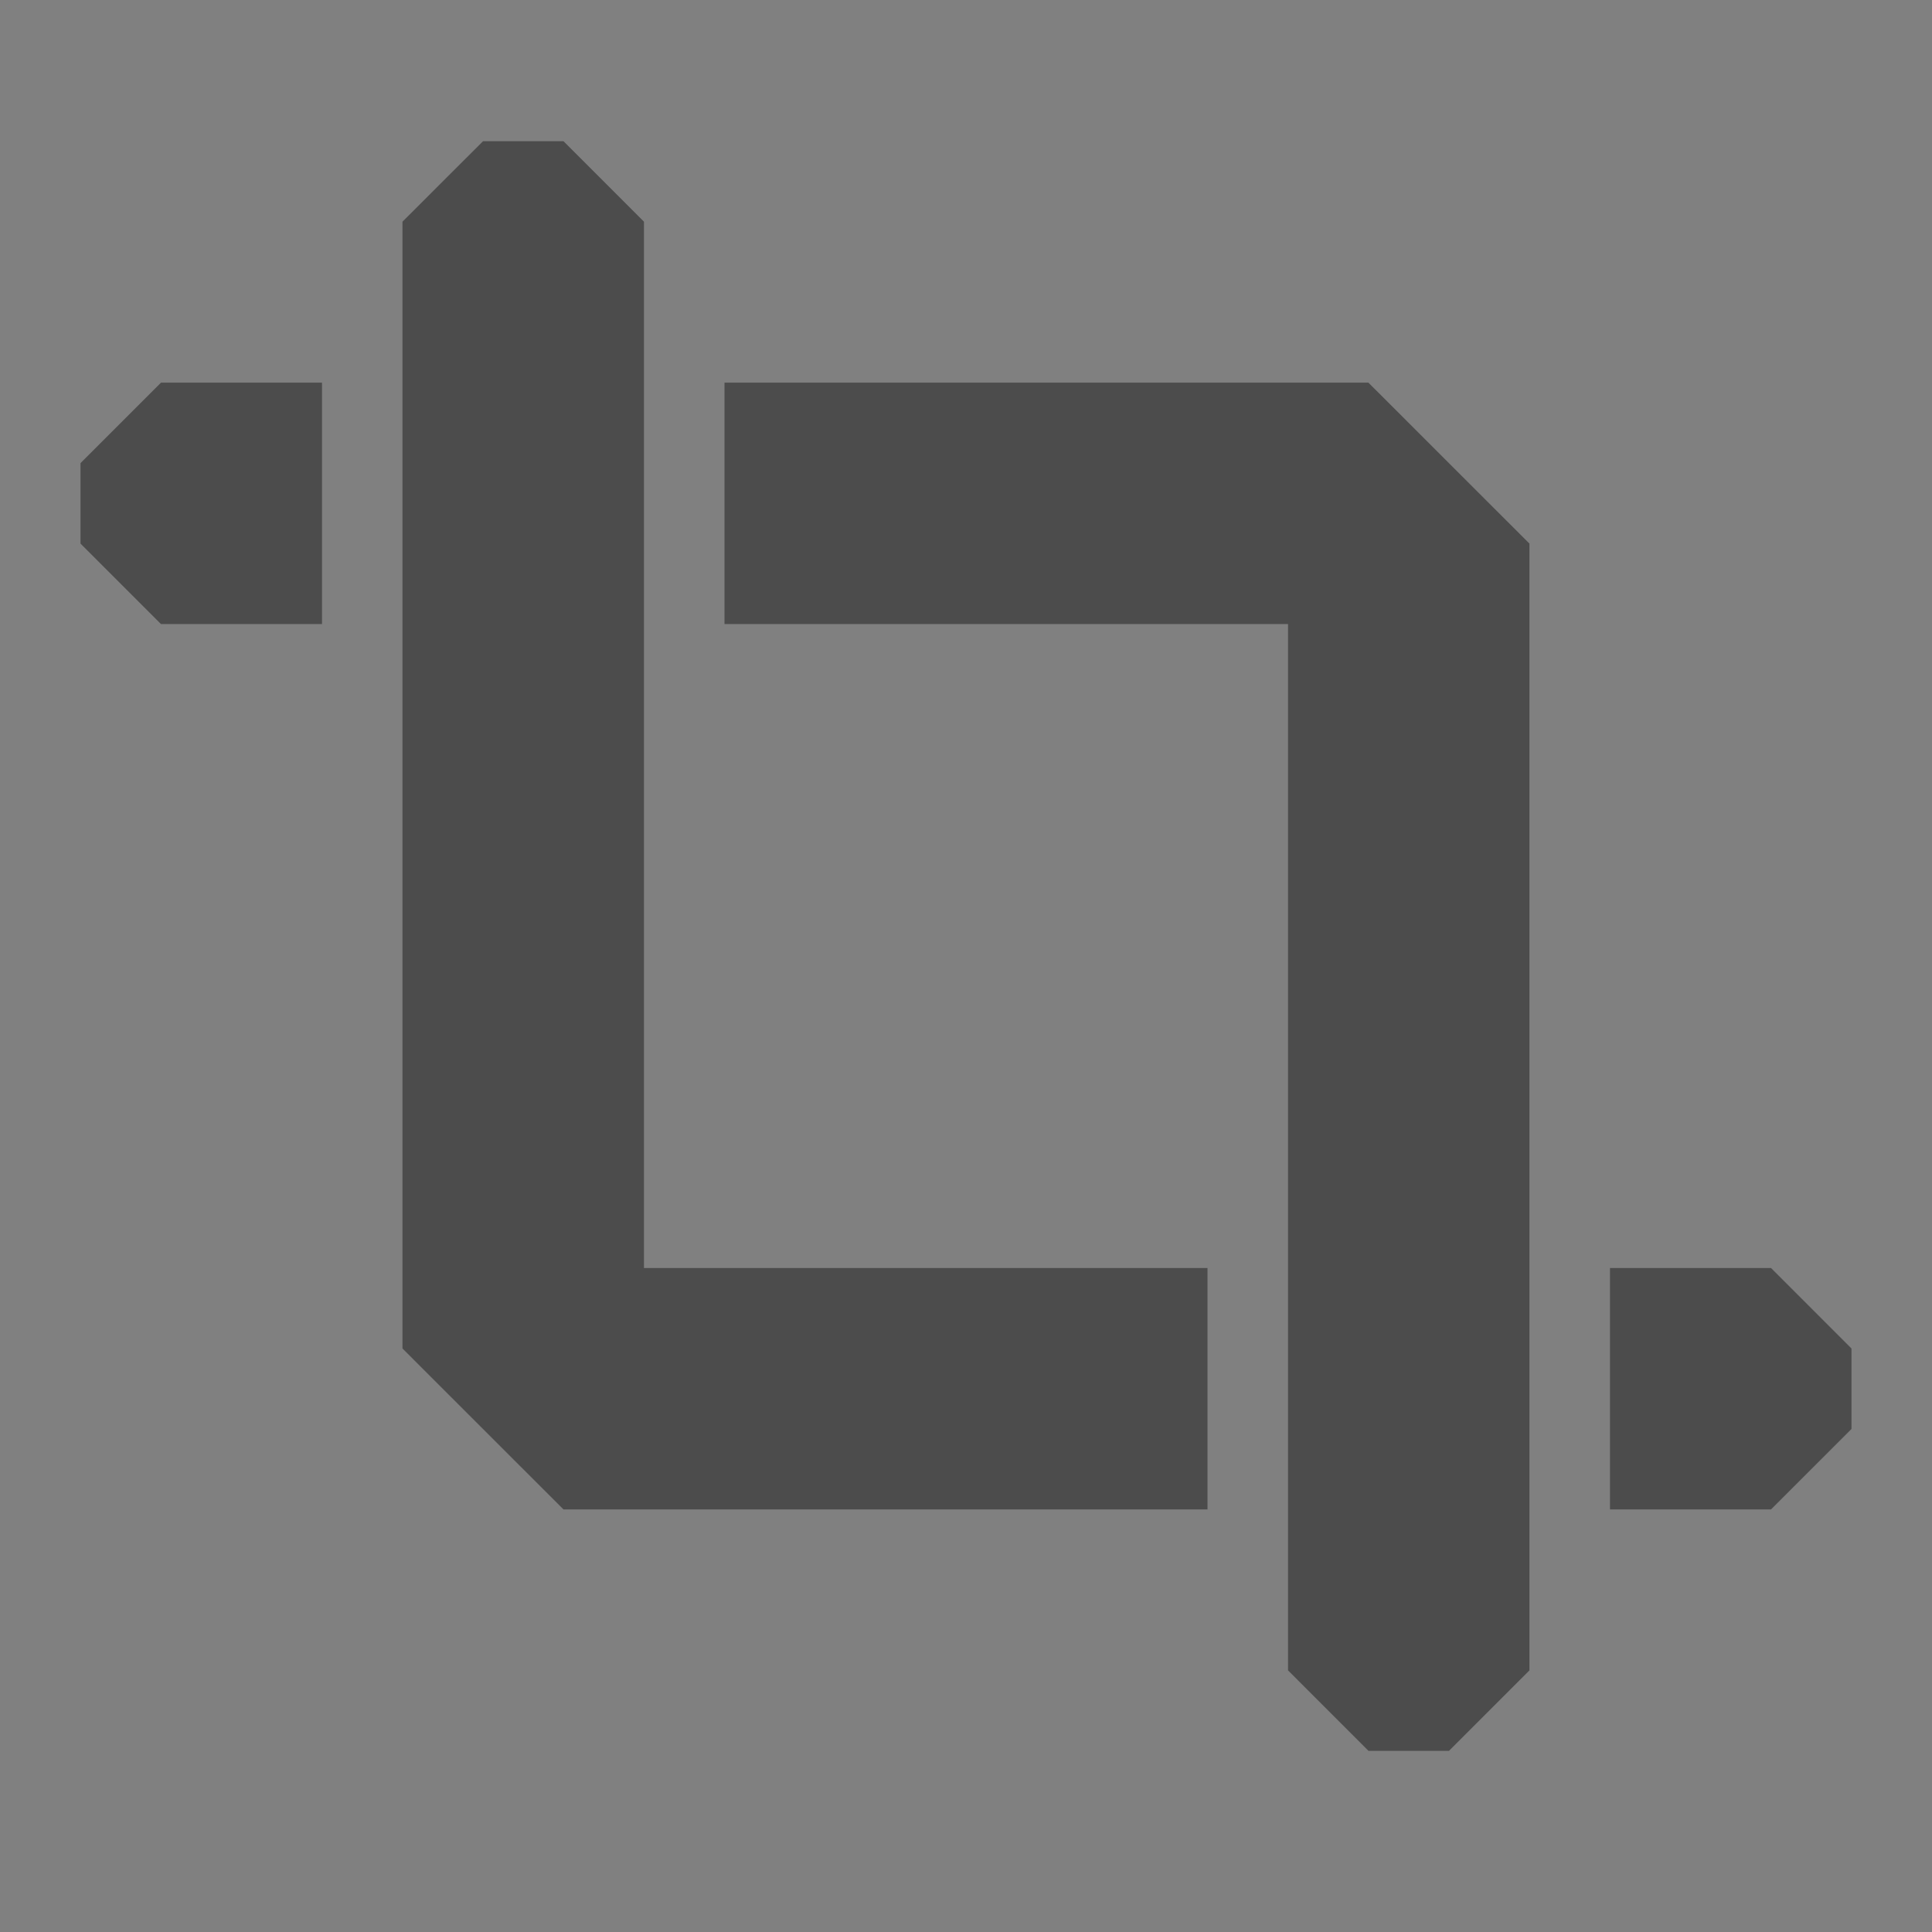 <?xml version="1.0" encoding="UTF-8" standalone="no"?>
<!-- Created with Inkscape (http://www.inkscape.org/) -->

<svg xmlns:dc="http://purl.org/dc/elements/1.1/" xmlns:cc="http://creativecommons.org/ns#" xmlns:rdf="http://www.w3.org/1999/02/22-rdf-syntax-ns#" xmlns:svg="http://www.w3.org/2000/svg" xmlns="http://www.w3.org/2000/svg" xmlns:xlink="http://www.w3.org/1999/xlink" xmlns:sodipodi="http://sodipodi.sourceforge.net/DTD/sodipodi-0.dtd" xmlns:inkscape="http://www.inkscape.org/namespaces/inkscape" width="24" height="24" id="svg2" version="1.1" inkscape:version="0.48.4 r9939" sodipodi:docname="object-crop.svg">
  <rect width="100%" height="100%" fill="#808080" stroke="none"/>
  <defs id="defs4">
    <linearGradient id="linearGradient3098">
      <stop style="stop-color:#000000;stop-opacity:1;" offset="0" id="stop3100" />
      <stop style="stop-color:#363636;stop-opacity:1;" offset="1" id="stop3102" />
    </linearGradient>
    <linearGradient id="linearGradient3263">
      <stop style="stop-color:#000000;stop-opacity:1;" offset="0" id="stop3265" />
      <stop style="stop-color:#363636;stop-opacity:1;" offset="1" id="stop3267" />
    </linearGradient>
    <linearGradient y2="-281.842" x2="124.093" y1="-296.746" x1="124.093" gradientTransform="matrix(1.68,0,0,1.51,-128.1,1504.648)" gradientUnits="userSpaceOnUse" id="linearGradient3136" xlink:href="#linearGradient1022-8-8-3-0-2-99" inkscape:collect="always" />
    <linearGradient y2="-281.842" x2="124.093" y1="-296.746" x1="124.093" gradientTransform="matrix(1.68,0,0,1.51,-243.628,1450.212)" gradientUnits="userSpaceOnUse" id="linearGradient3131" xlink:href="#linearGradient1022-8-8-3-0-2-99-0" inkscape:collect="always" />
    <linearGradient y2="-281.842" x2="124.093" y1="-296.746" x1="124.093" gradientTransform="matrix(1.68,0,0,1.51,41.025,772.149)" gradientUnits="userSpaceOnUse" id="linearGradient3122" xlink:href="#linearGradient1022-8-8-3-0-2-99" inkscape:collect="always" />
    <linearGradient y2="-281.842" x2="124.093" y1="-296.746" x1="124.093" gradientTransform="matrix(1.68,0,0,1.51,-194.975,449.005)" gradientUnits="userSpaceOnUse" id="linearGradient3119" xlink:href="#linearGradient1022-8-8-3-0-2-99" inkscape:collect="always" />
    <linearGradient inkscape:collect="always" xlink:href="#linearGradient1022-8-8-3-0-2-99-0" id="linearGradient3100" gradientUnits="userSpaceOnUse" gradientTransform="matrix(1.68,0,0,1.51,-7.628,744.213)" x1="124.093" y1="-296.746" x2="124.093" y2="-281.842" />
    <linearGradient gradientUnits="userSpaceOnUse" id="linearGradient1022-8-8-3-0-2-99-0" x2="0" y1="3.007" y2="11.024">
      <stop offset="0" id="stop3001-0-9-4-1-0-0" />
      <stop offset="1" stop-color="#363636" id="stop3003-5-6-6-1-3-0" />
    </linearGradient>
    <linearGradient y2="-281.842" x2="124.093" y1="-296.746" x1="124.093" gradientTransform="matrix(1.68,0,0,1.51,-194.975,449.005)" gradientUnits="userSpaceOnUse" id="linearGradient3934-6" xlink:href="#linearGradient1022-8-8-3-0-2-99-0" inkscape:collect="always" />
    <linearGradient x1="222.333" y1="15.111" x2="222.333" y2="38.983" id="linearGradient2388" xlink:href="#linearGradient3678" gradientUnits="userSpaceOnUse" gradientTransform="matrix(-0.41,0,0,0.545,89.249,-3.411)" />
    <linearGradient id="linearGradient3678">
      <stop style="stop-color:#ffffff;stop-opacity:1;" offset="0" id="stop3680" />
      <stop style="stop-color:#e6e6e6;stop-opacity:1;" offset="1" id="stop3682" />
    </linearGradient>
    <linearGradient gradientTransform="matrix(-0.41,0,0,0.545,78.03,-3.846)" gradientUnits="userSpaceOnUse" xlink:href="#linearGradient3678" id="linearGradient2388-2" y2="38.28" x2="159.686" y1="14.404" x1="159.686" />
    <linearGradient y2="-281.842" x2="124.093" y1="-296.746" x1="124.093" gradientTransform="matrix(1.68,0,0,1.51,-194.975,449.005)" gradientUnits="userSpaceOnUse" id="linearGradient3934" xlink:href="#linearGradient1022-8-8-3-0-2-99" inkscape:collect="always" />
    <linearGradient y2="-281.842" x2="124.093" y1="-296.746" x1="124.093" gradientTransform="matrix(1.68,0,0,1.51,-194.975,449.005)" gradientUnits="userSpaceOnUse" id="linearGradient3929" xlink:href="#linearGradient1022-8-8-3-0-2-99" inkscape:collect="always" />
    <linearGradient y2="-281.842" x2="124.093" y1="-296.746" x1="124.093" gradientTransform="matrix(1.68,0,0,1.51,-194.975,449.005)" gradientUnits="userSpaceOnUse" id="linearGradient3924" xlink:href="#linearGradient1022-8-8-3-0-2-99" inkscape:collect="always" />
    <linearGradient gradientUnits="userSpaceOnUse" id="linearGradient1022-8-8-3-0-2-99" x2="0" y1="3.007" y2="11.024">
      <stop offset="0" id="stop3001-0-9-4-1-0" />
      <stop offset="1" stop-color="#363636" id="stop3003-5-6-6-1-3" />
    </linearGradient>
    <linearGradient y2="-281.842" x2="124.093" y1="-296.746" x1="124.093" gradientTransform="matrix(1.68,0,0,1.51,41.025,773.367)" gradientUnits="userSpaceOnUse" id="linearGradient3620" xlink:href="#linearGradient1022-8-8-3-0-2-99" inkscape:collect="always" />
    <linearGradient inkscape:collect="always" xlink:href="#linearGradient3263" id="linearGradient3269" x1="11.812" y1="1" x2="11.688" y2="21.062" gradientUnits="userSpaceOnUse" />
    <linearGradient inkscape:collect="always" xlink:href="#linearGradient3263-2" id="linearGradient3269-8" x1="11.812" y1="1" x2="11.688" y2="21.062" gradientUnits="userSpaceOnUse" />
    <linearGradient id="linearGradient3263-2">
      <stop style="stop-color:#000000;stop-opacity:1;" offset="0" id="stop3265-3" />
      <stop style="stop-color:#363636;stop-opacity:1;" offset="1" id="stop3267-5" />
    </linearGradient>
    <linearGradient inkscape:collect="always" xlink:href="#linearGradient3263" id="linearGradient3116" gradientUnits="userSpaceOnUse" x1="11.812" y1="1" x2="11.688" y2="21.062" />
    <linearGradient inkscape:collect="always" xlink:href="#linearGradient3263" id="linearGradient3123" gradientUnits="userSpaceOnUse" x1="11.812" y1="1" x2="11.688" y2="21.062" />
    <linearGradient inkscape:collect="always" xlink:href="#linearGradient3263" id="linearGradient3133" gradientUnits="userSpaceOnUse" x1="11.812" y1="1" x2="11.688" y2="21.062" gradientTransform="translate(39.15,1025.016)" />
    <linearGradient inkscape:collect="always" xlink:href="#linearGradient3263-9" id="linearGradient3133-5" gradientUnits="userSpaceOnUse" x1="11.812" y1="1" x2="11.688" y2="21.062" />
    <linearGradient id="linearGradient3263-9">
      <stop style="stop-color:#000000;stop-opacity:1;" offset="0" id="stop3265-7" />
      <stop style="stop-color:#363636;stop-opacity:1;" offset="1" id="stop3267-4" />
    </linearGradient>
    <linearGradient gradientTransform="translate(-21.155,1037.144)" y2="21.062" x2="11.688" y1="1" x1="11.812" gradientUnits="userSpaceOnUse" id="linearGradient3035" xlink:href="#linearGradient3263-9" inkscape:collect="always" />
    <linearGradient inkscape:collect="always" xlink:href="#linearGradient3098" id="linearGradient3104" x1="6.667" y1="1032.016" x2="6.55" y2="1050.583" gradientUnits="userSpaceOnUse" gradientTransform="translate(-0.082,0.191)" />
    <linearGradient inkscape:collect="always" xlink:href="#linearGradient3098-4" id="linearGradient3104-7" x1="6.667" y1="1032.016" x2="6.55" y2="1050.583" gradientUnits="userSpaceOnUse" gradientTransform="translate(-0.082,0.191)" />
    <linearGradient id="linearGradient3098-4">
      <stop style="stop-color:#000000;stop-opacity:1;" offset="0" id="stop3100-5" />
      <stop style="stop-color:#363636;stop-opacity:1;" offset="1" id="stop3102-8" />
    </linearGradient>
    <linearGradient inkscape:collect="always" xlink:href="#linearGradient3098" id="linearGradient3326" gradientUnits="userSpaceOnUse" gradientTransform="matrix(1.05,0,0,1.099,-0.636,-1131.818)" x1="6.667" y1="1032.016" x2="6.55" y2="1050.583" />
    <linearGradient inkscape:collect="always" xlink:href="#linearGradient3098-5" id="linearGradient3326-3" gradientUnits="userSpaceOnUse" gradientTransform="matrix(1,0,0,1.003,-1.034,-2.95)" x1="6.667" y1="1032.016" x2="6.55" y2="1050.583" />
    <linearGradient id="linearGradient3098-5">
      <stop style="stop-color:#000000;stop-opacity:1;" offset="0" id="stop3100-4" />
      <stop style="stop-color:#363636;stop-opacity:1;" offset="1" id="stop3102-87" />
    </linearGradient>
    <linearGradient inkscape:collect="always" xlink:href="#linearGradient3098" id="linearGradient3045" gradientUnits="userSpaceOnUse" gradientTransform="matrix(1.05,0,0,1.099,-0.636,-1131.818)" x1="6.667" y1="1032.016" x2="6.55" y2="1050.583" />
    <linearGradient inkscape:collect="always" xlink:href="#linearGradient3098" id="linearGradient3048" gradientUnits="userSpaceOnUse" gradientTransform="matrix(1.05,0,0,1.099,-0.636,-1131.818)" x1="6.667" y1="1032.016" x2="6.55" y2="1050.583" />
    <linearGradient inkscape:collect="always" xlink:href="#linearGradient3098" id="linearGradient3051" gradientUnits="userSpaceOnUse" gradientTransform="matrix(1.05,0,0,1.099,-0.636,-1131.818)" x1="6.667" y1="1032.016" x2="6.55" y2="1050.583" />
    <linearGradient inkscape:collect="always" xlink:href="#linearGradient3098" id="linearGradient3072" gradientUnits="userSpaceOnUse" gradientTransform="matrix(1.05,0,0,1.099,0.317,-1130.905)" x1="6.667" y1="1032.016" x2="6.55" y2="1050.583" />
    <linearGradient inkscape:collect="always" xlink:href="#linearGradient3098" id="linearGradient3074" gradientUnits="userSpaceOnUse" gradientTransform="matrix(1.05,0,0,1.099,0.317,-1130.905)" x1="6.667" y1="1032.016" x2="6.55" y2="1050.583" />
    <linearGradient inkscape:collect="always" xlink:href="#linearGradient3098" id="linearGradient3076" gradientUnits="userSpaceOnUse" gradientTransform="matrix(1.05,0,0,1.099,0.317,-1130.905)" x1="6.667" y1="1032.016" x2="6.55" y2="1050.583" />
    <linearGradient inkscape:collect="always" xlink:href="#linearGradient3098" id="linearGradient3078" gradientUnits="userSpaceOnUse" gradientTransform="matrix(1.05,0,0,1.099,0.317,-1130.905)" x1="6.667" y1="1032.016" x2="6.55" y2="1050.583" />
  </defs>
  <sodipodi:namedview id="base" pagecolor="#ffffff" bordercolor="#666666" borderopacity="1.0" inkscape:pageopacity="0.0" inkscape:pageshadow="2" inkscape:zoom="23.158723" inkscape:cx="17.79332" inkscape:cy="11.189741" inkscape:document-units="px" inkscape:current-layer="g3128" showgrid="true" inkscape:window-width="1280" inkscape:window-height="976" inkscape:window-x="0" inkscape:window-y="24" inkscape:window-maximized="1" showguides="true" inkscape:snap-bbox="true">
    <inkscape:grid type="xygrid" id="grid3329" />
  </sodipodi:namedview>
  <g inkscape:label="Layer 1" inkscape:groupmode="layer" id="layer1" transform="translate(0,-1028.362)">
    <g id="g3128" transform="matrix(1.05,0,0,1.095,0.45,-100.225)">
      <path inkscape:connector-curvature="0" id="rect3018-7" d="m 27.19,1032.446 0,3.481 -3.81,0 0,2.739 3.81,0 0,6.762 0,2.654 0,0.628 10.476,0 0,3.652 2.857,0 0,-3.652 3.81,0 0,-2.739 -3.81,0 0,-7.304 0,-2.739 0,0 -10.476,0 0,-3.652 -2.857,0 z m 2.857,6.22 7.619,0 0,7.304 -7.619,0 z" style="opacity:0.6;fill:white;fill-opacity:1;stroke:none" sodipodi:nodetypes="ccccccccccccccccccccccccccc" />
      <path style="opacity:0.7;fill:url(#linearGradient3076);fill-opacity:1;stroke:none" d="m 4.333,1033.188 -10e-8,12.783 1.905,1.826 7.619,0 0,-2.739 -6.667,0 1e-7,-11.87 -0.952,-0.913 -0.952,0 z" id="path3060" inkscape:connector-curvature="0" sodipodi:nodetypes="cccccccccc" />
      <path style="opacity:0.7;fill:url(#linearGradient3072);fill-opacity:1;stroke:none" d="m 1.476,1035.014 -0.952,0.913 0,0.913 0.952,0.913 1.905,0 0,-2.739 z" id="path3058" inkscape:connector-curvature="0" sodipodi:nodetypes="ccccccc" />
      <path style="opacity:0.7;fill:url(#linearGradient3078);fill-opacity:1;stroke:none" d="m 8.143,1035.014 0,2.739 6.667,0 0,11.87 0.952,0.913 0.952,0 0.952,-0.913 0,-12.783 -1.905,-1.826 z" id="path3056" inkscape:connector-curvature="0" sodipodi:nodetypes="cccccccccc" />
      <path style="opacity:0.7;fill:url(#linearGradient3074);fill-opacity:1;stroke:none" d="m 18.619,1045.058 0,2.739 1.905,0 0.952,-0.913 0,-0.913 -0.952,-0.913 z" id="rect3018" inkscape:connector-curvature="0" sodipodi:nodetypes="ccccccc" />
    </g>
  </g>
</svg>
